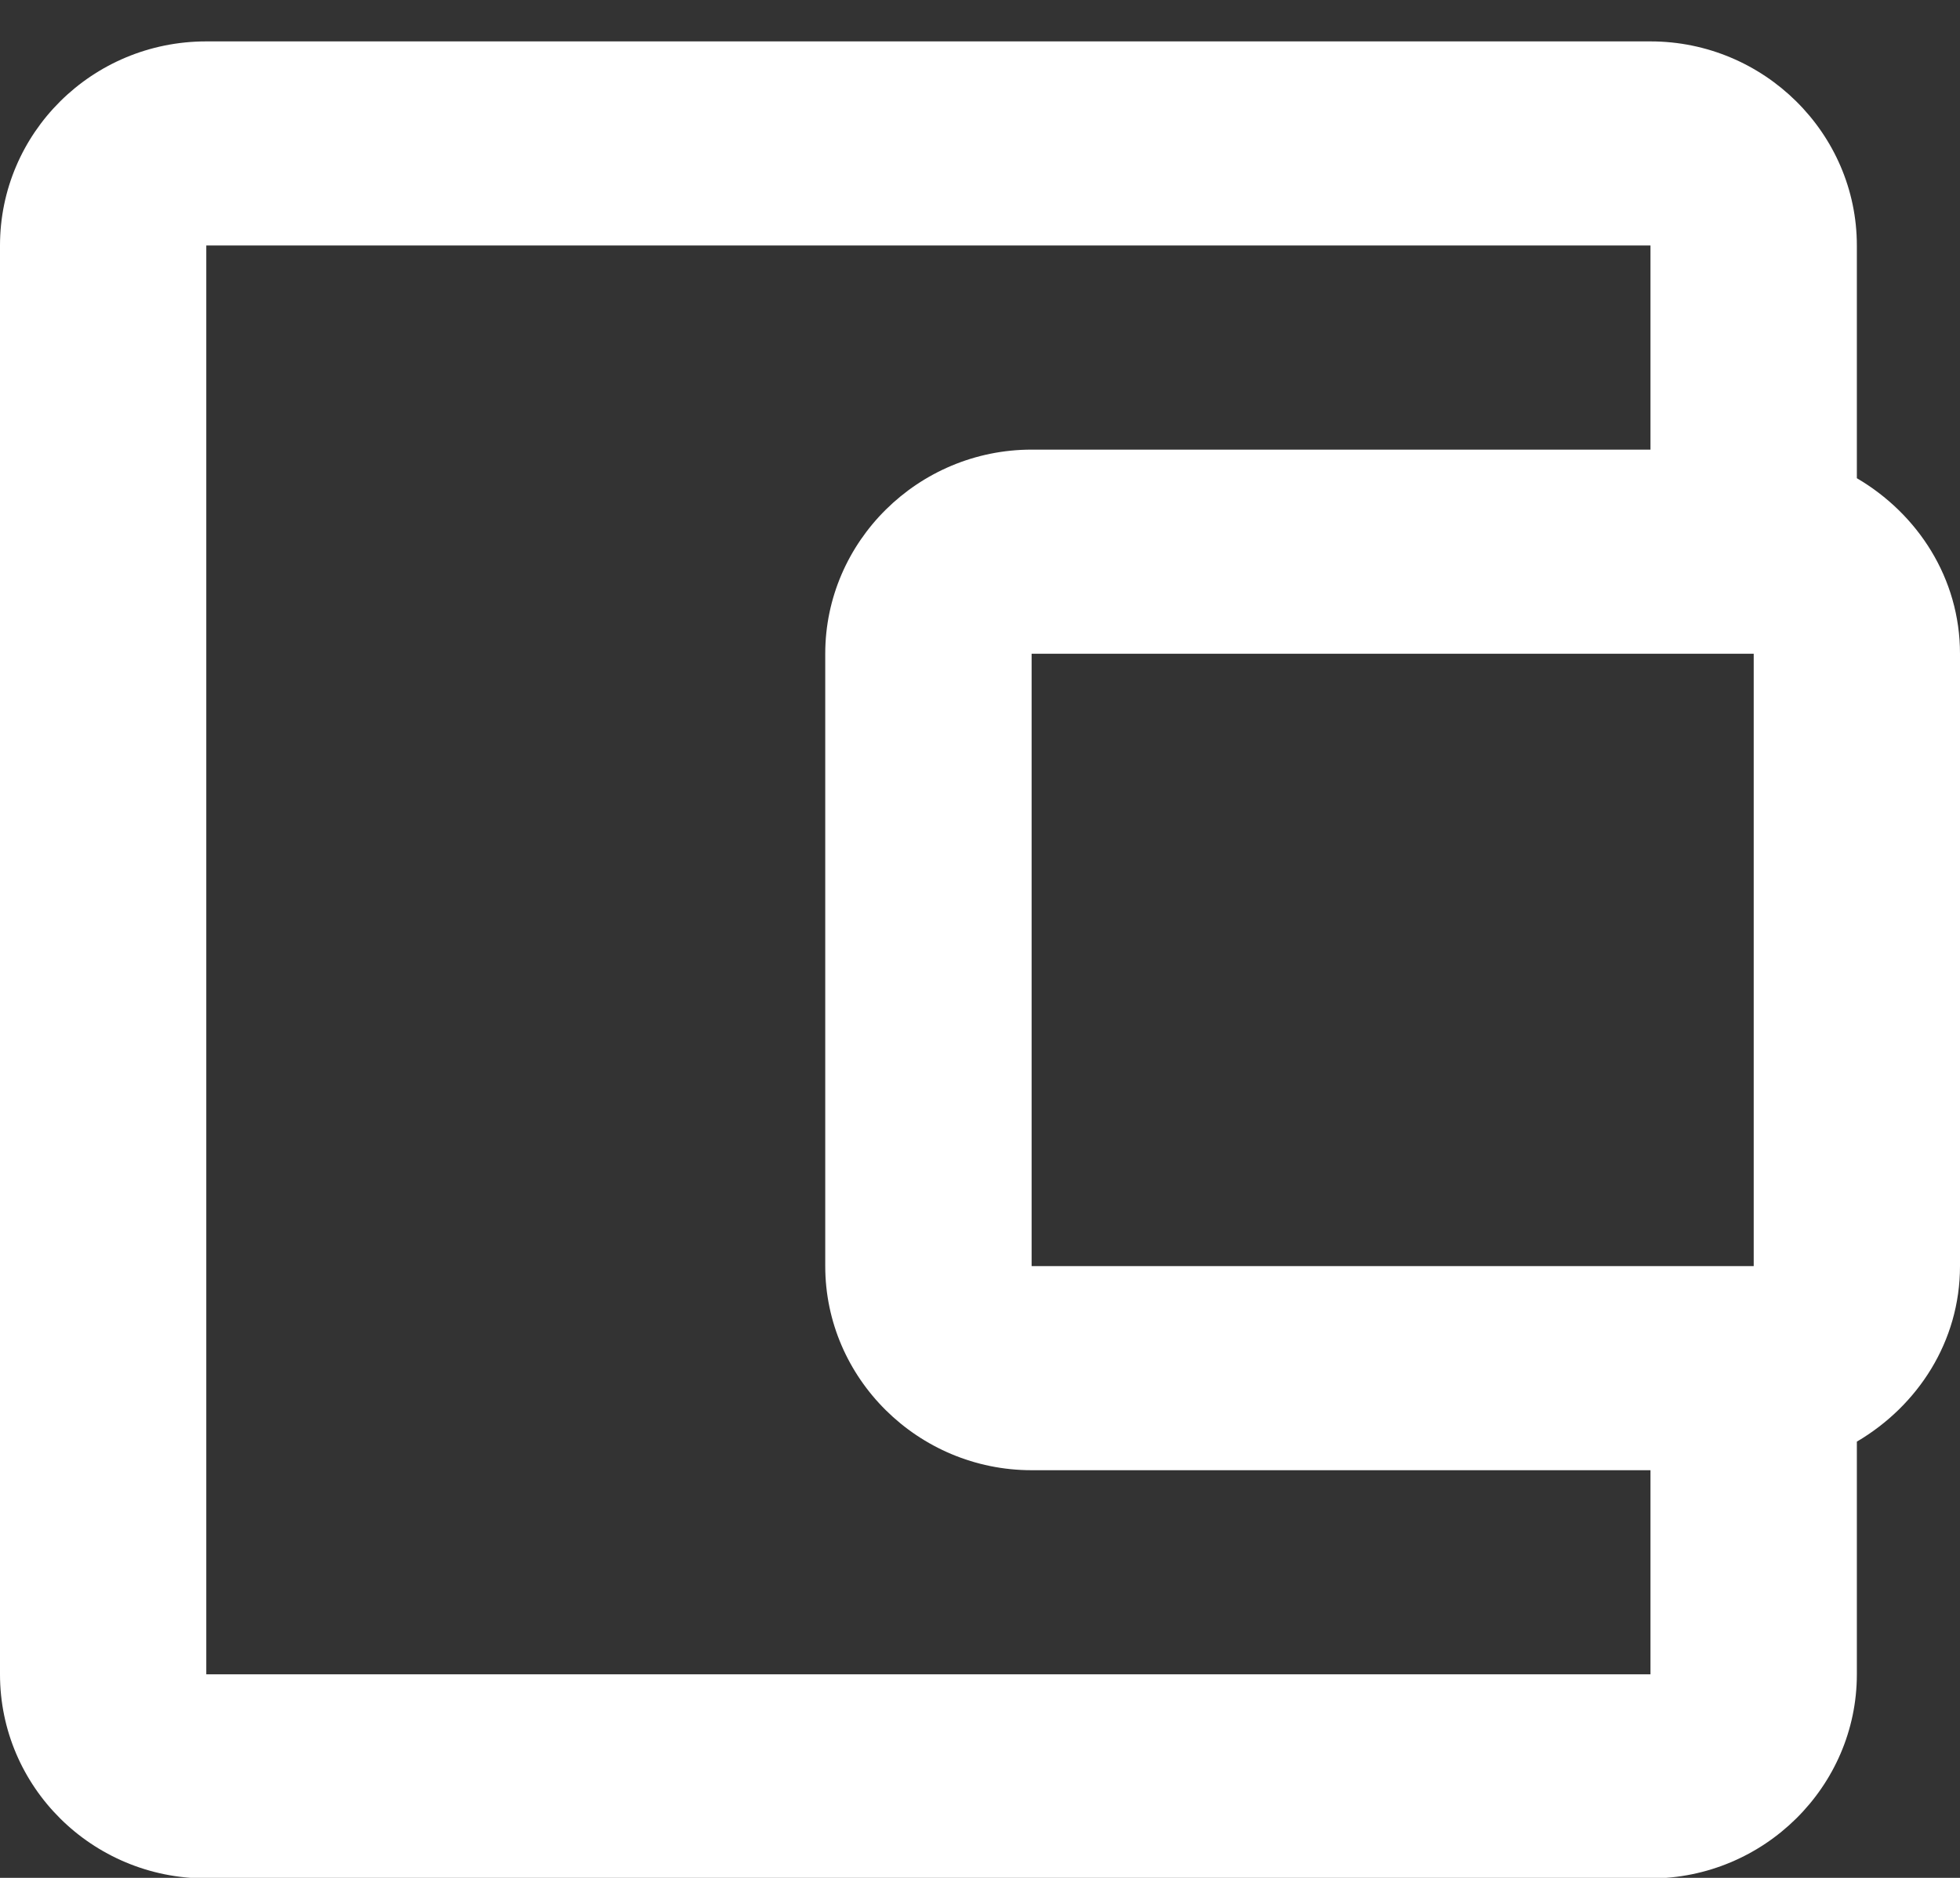 <svg width="24" height="23" viewBox="0 0 24 23" fill="none" xmlns="http://www.w3.org/2000/svg">
<rect x="0" y="0" width="24" height="23" fill="#333333" stroke="none"/>
<path d="M22.737 5.857V3.007C22.737 1.632 21.6 0.507 20.21 0.507H2.526C1.124 0.507 0 1.632 0 3.007V20.507C0 21.882 1.124 23.007 2.526 23.007H20.21C21.6 23.007 22.737 21.882 22.737 20.507V17.657C23.482 17.219 24 16.432 24 15.507V8.007C24 7.082 23.482 6.294 22.737 5.857ZM21.474 8.007V15.507H12.632V8.007H21.474ZM2.526 20.507V3.007H20.21V5.507H12.632C11.242 5.507 10.105 6.632 10.105 8.007V15.507C10.105 16.882 11.242 18.007 12.632 18.007H20.21V20.507H2.526Z" fill="white"/>
</svg>
